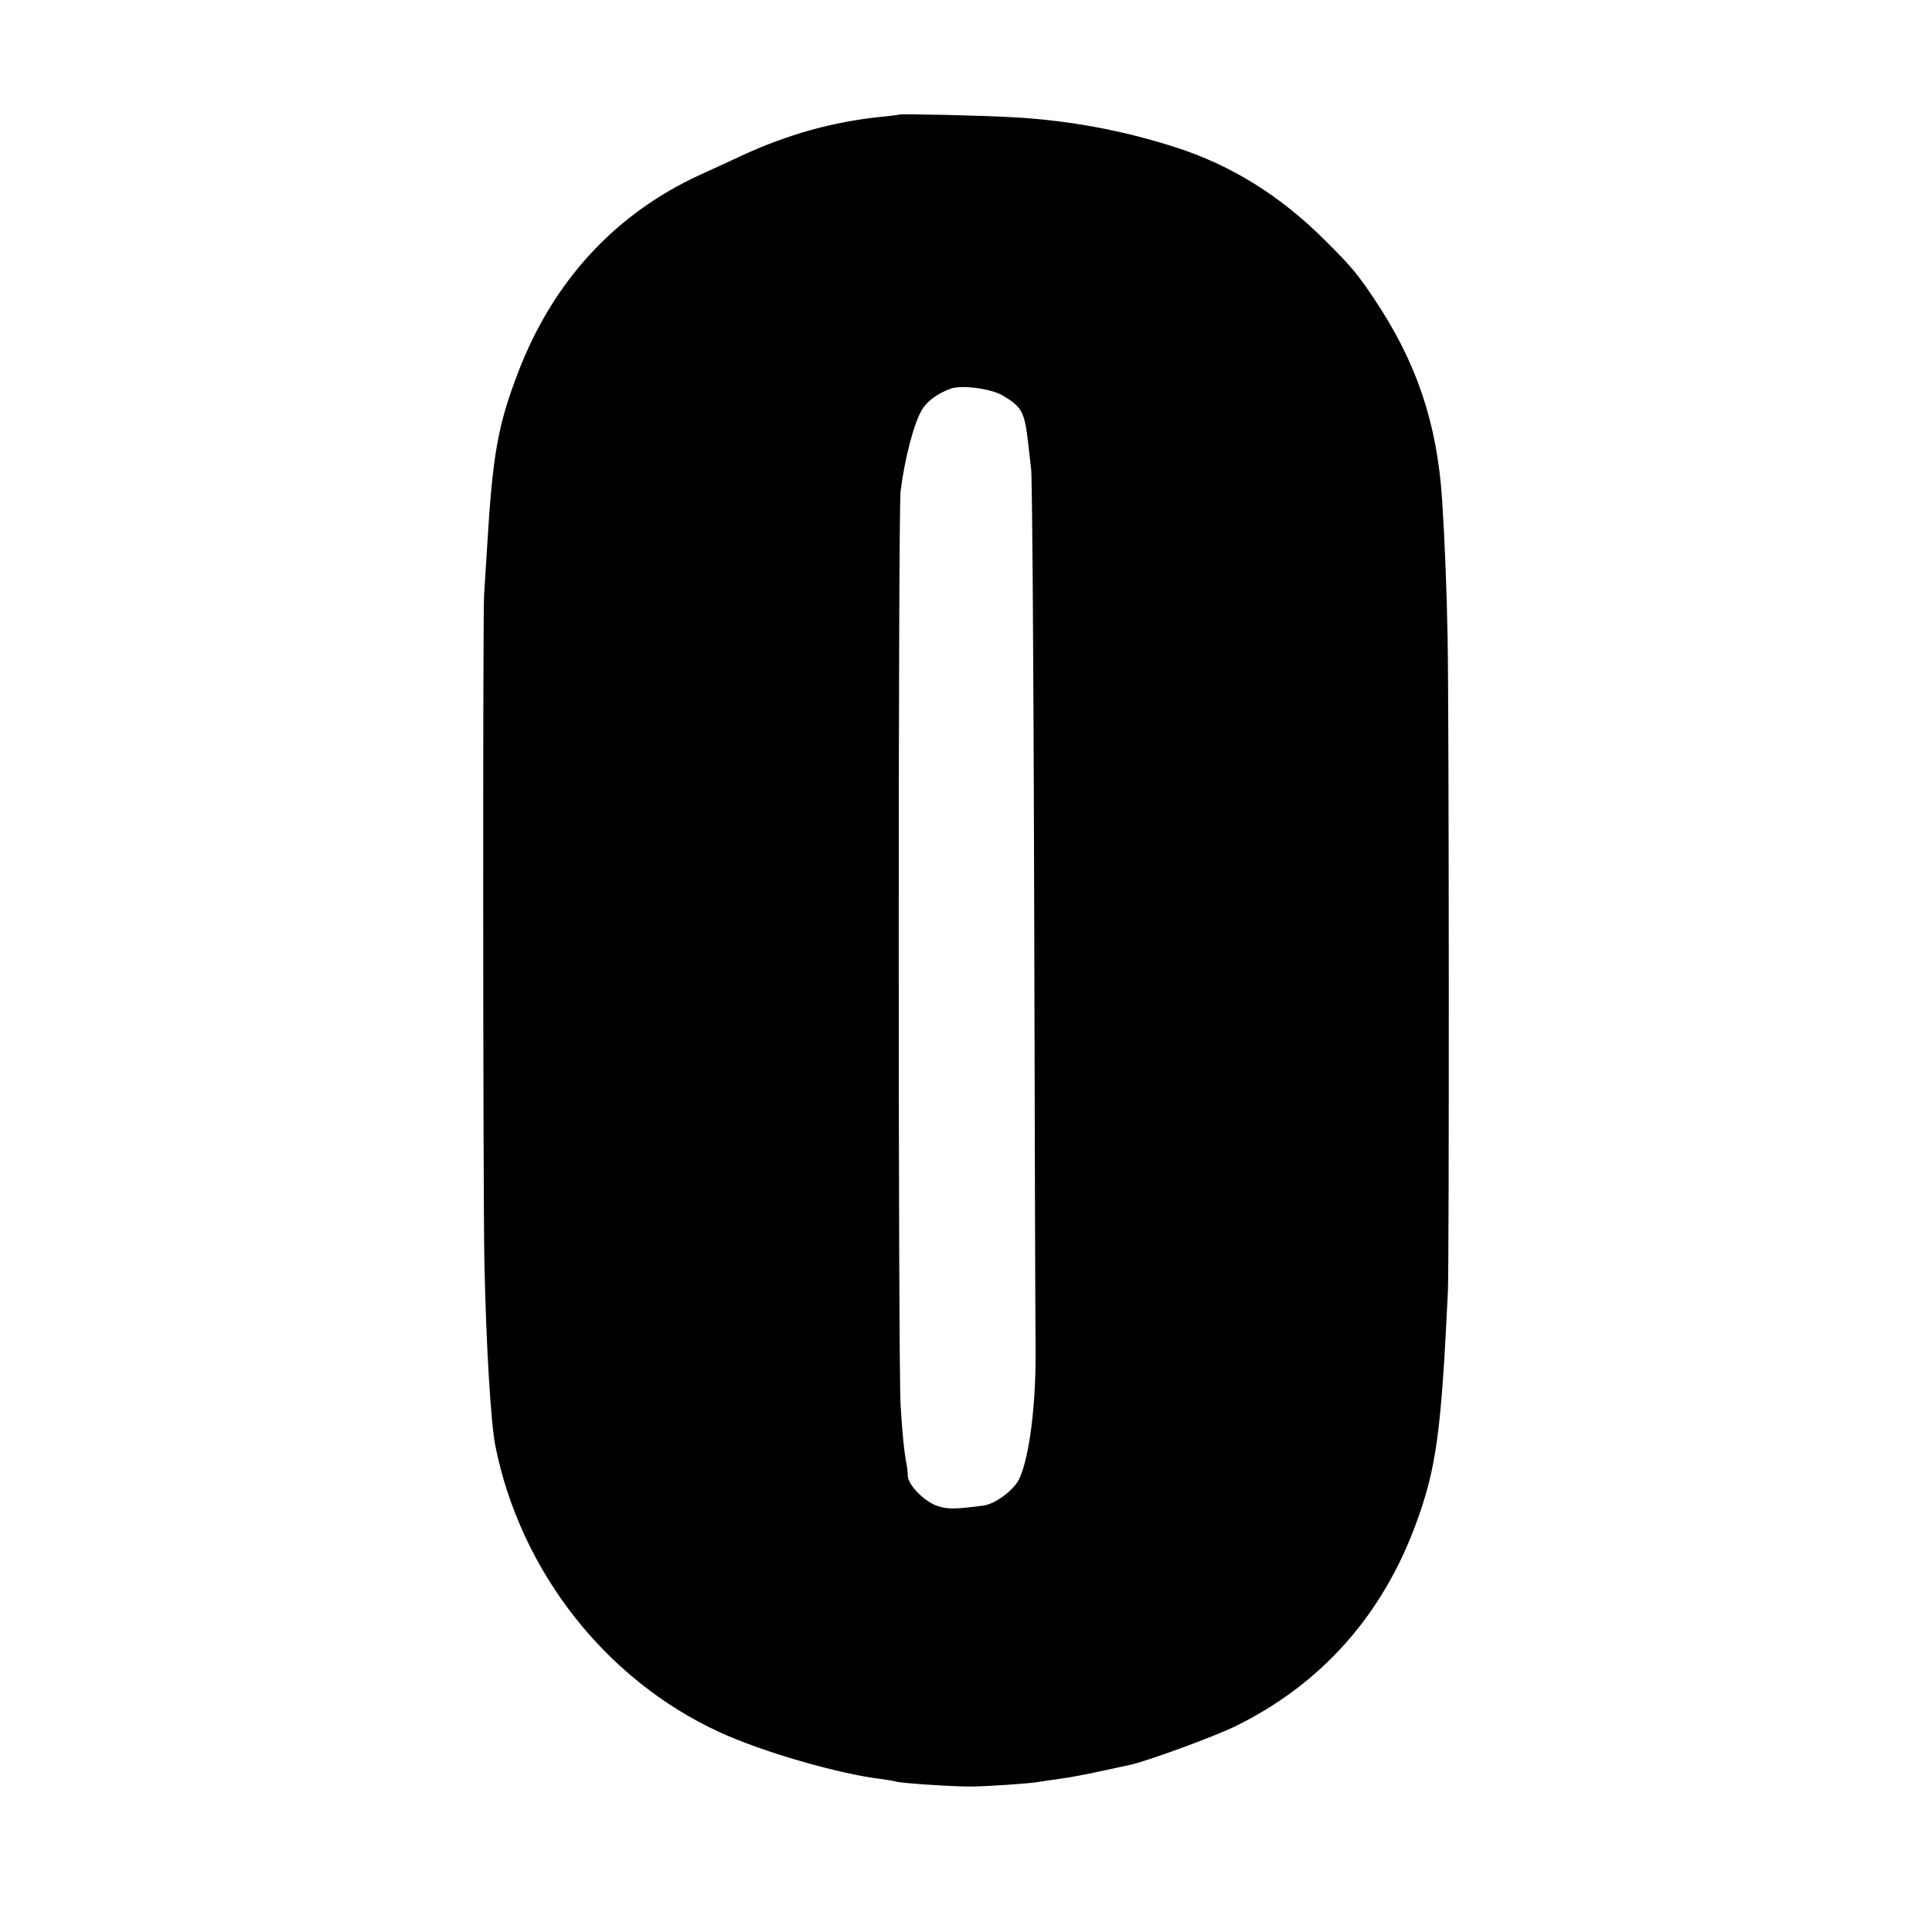 <?xml version="1.0" standalone="no"?>
<!DOCTYPE svg PUBLIC "-//W3C//DTD SVG 20010904//EN"
 "http://www.w3.org/TR/2001/REC-SVG-20010904/DTD/svg10.dtd">
<svg version="1.0" xmlns="http://www.w3.org/2000/svg"
 width="700pt" height="700pt" viewBox="0 0 700 700"
 preserveAspectRatio="xMidYMid meet">
<g transform="translate(0,700) scale(0.1,-0.1)"
fill="#000000" stroke="none">
<path d="M3258 6585 c-2 -1 -30 -5 -63 -8 -177 -18 -342 -64 -510 -142 -38
-18 -106 -49 -150 -69 -308 -142 -532 -386 -658 -716 -74 -193 -92 -298 -112
-630 -3 -52 -8 -131 -11 -175 -5 -85 -4 -2153 1 -2415 6 -298 23 -584 40 -670
91 -452 398 -845 810 -1035 158 -73 436 -153 590 -171 22 -3 46 -7 52 -9 17
-6 203 -18 268 -18 56 0 219 11 250 17 11 2 45 7 75 11 30 4 96 16 145 27 50
11 98 21 107 23 59 12 308 103 383 140 311 152 534 402 656 736 73 199 91 331
115 839 5 97 4 2130 -1 2365 -3 174 -10 350 -20 505 -18 277 -93 499 -246 727
-60 90 -85 120 -179 213 -161 161 -340 272 -540 336 -192 62 -388 98 -587 109
-116 7 -411 13 -415 10z m375 -1018 c69 -41 79 -58 92 -170 2 -17 7 -61 11
-97 4 -36 9 -733 11 -1550 2 -817 4 -1548 5 -1625 3 -208 -22 -407 -60 -485
-20 -40 -86 -89 -128 -95 -110 -14 -135 -14 -174 1 -46 19 -100 75 -101 107 0
12 -2 30 -4 39 -9 48 -16 114 -22 218 -9 150 -9 3238 0 3310 15 120 49 250 79
298 19 30 56 57 103 74 40 14 145 0 188 -25z"/>
</g>
</svg>
